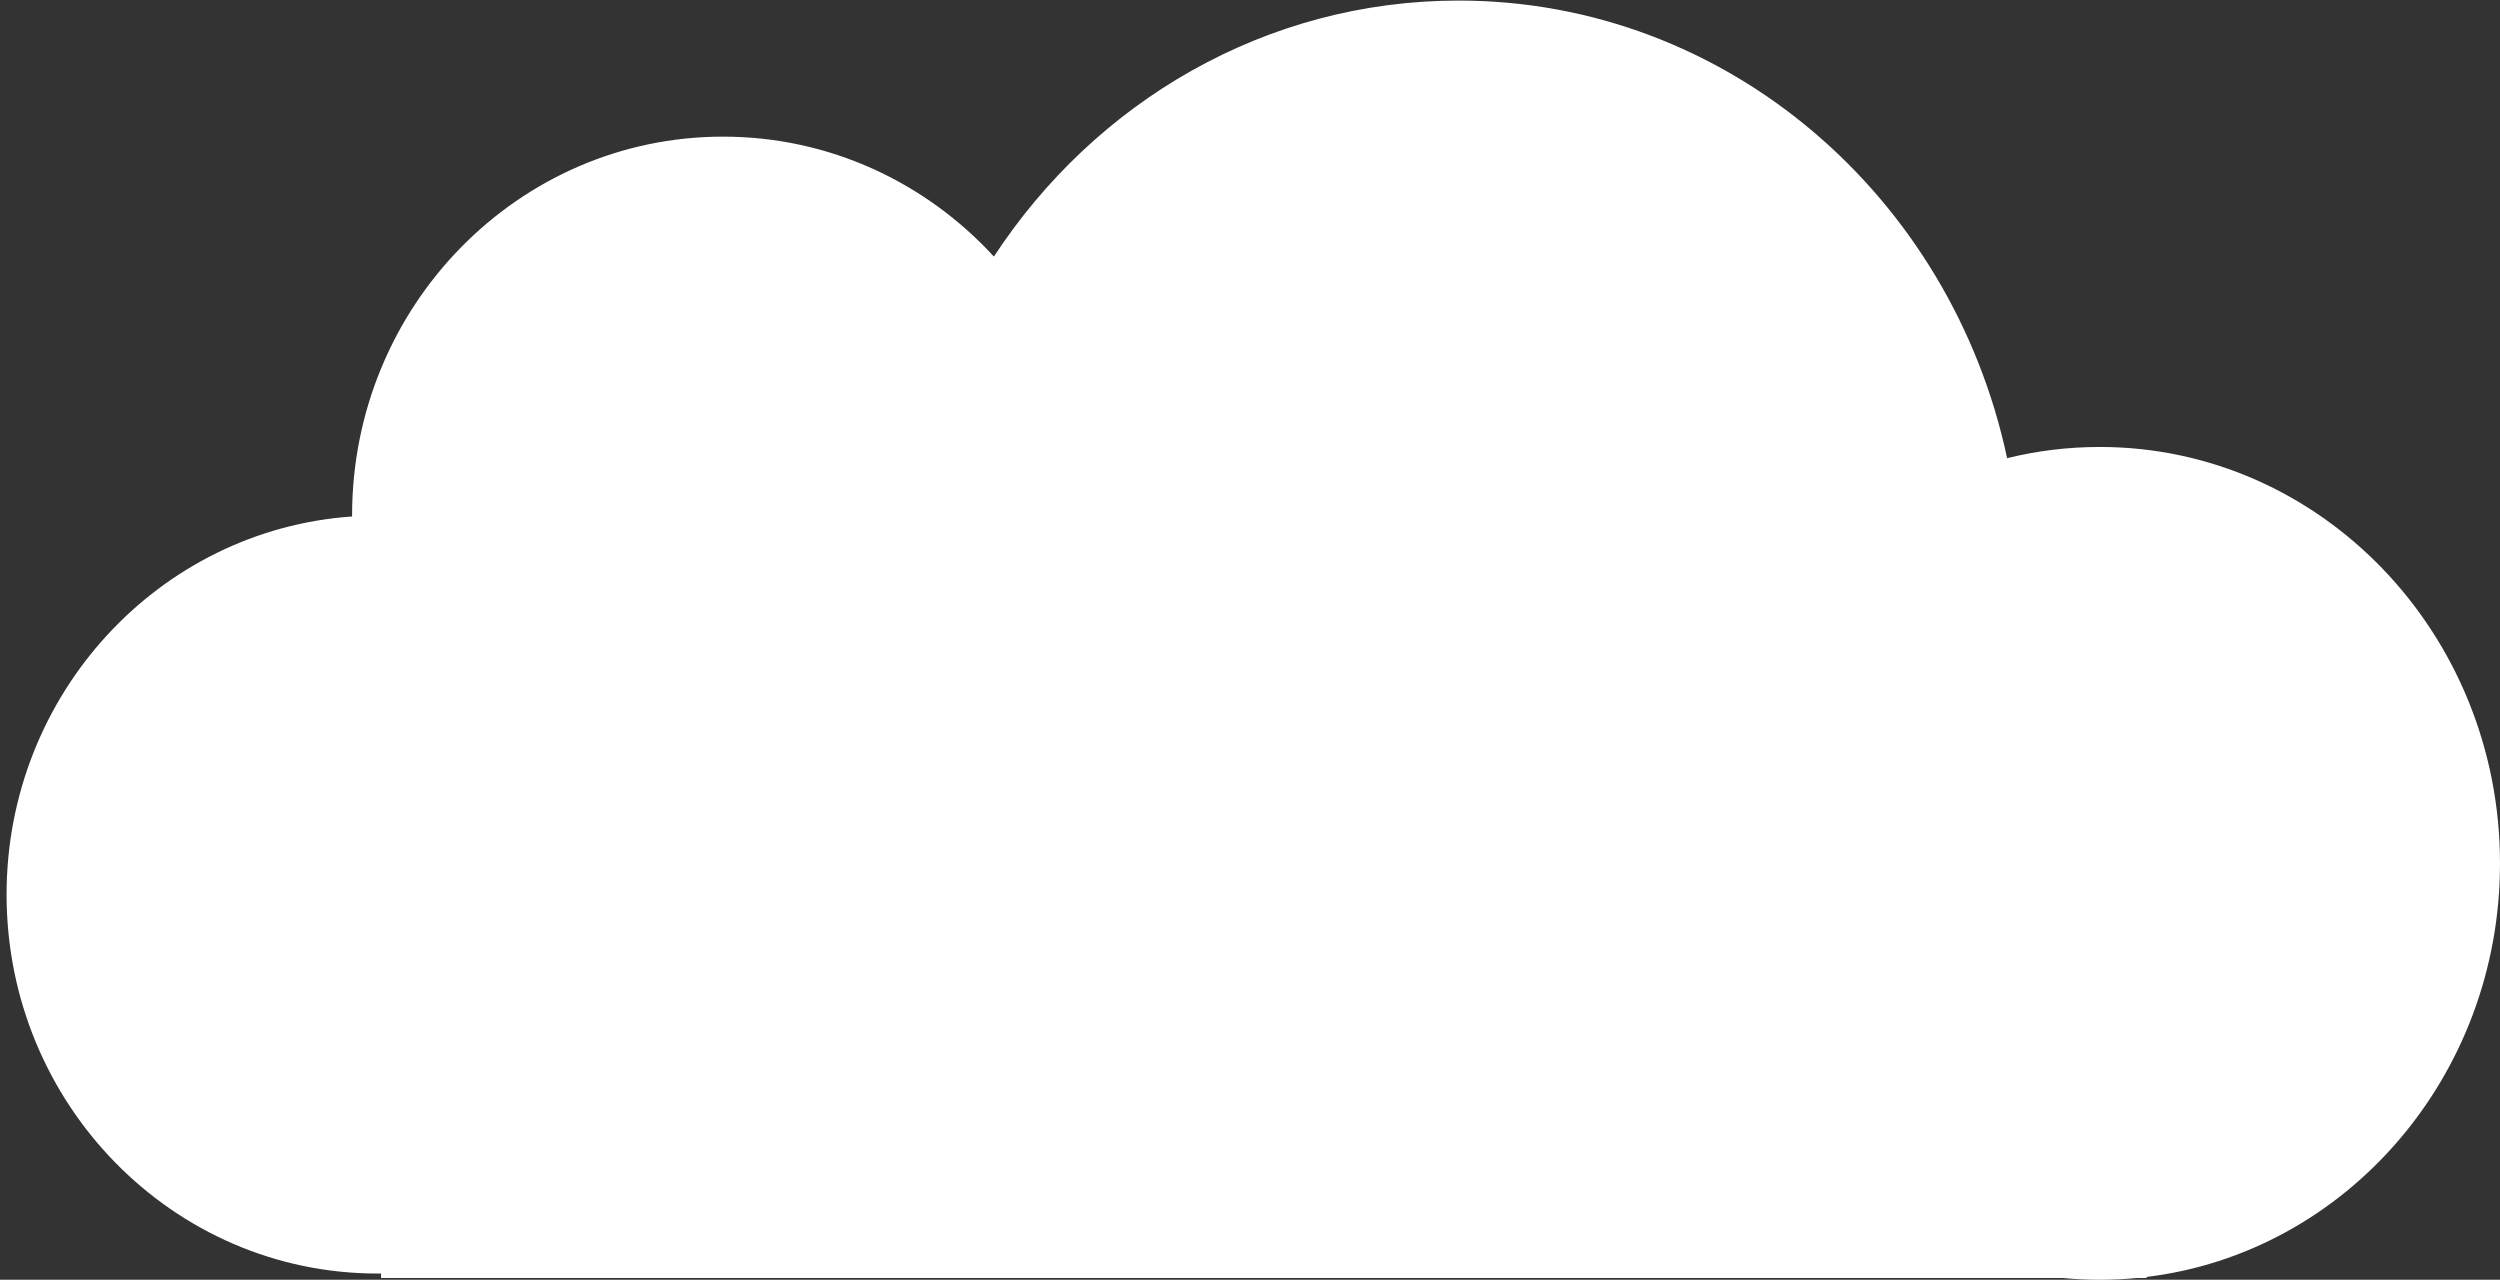 <?xml version="1.0" encoding="UTF-8" standalone="no"?>
<svg width="84px" height="43px" viewBox="0 0 84 43" version="1.1" xmlns="http://www.w3.org/2000/svg"
     xmlns:sketch="http://www.bohemiancoding.com/sketch/ns">
    <rect x="0" y="0" width="84" height="43" fill="#333333" stroke="none"/>
    <!-- Generator: Sketch 3.3.3 (12072) - http://www.bohemiancoding.com/sketch -->
    <title>2</title>
    <desc>Created with Sketch.</desc>
    <defs></defs>
    <g id="Elements" stroke="none" stroke-width="1" fill="none" fill-rule="evenodd" sketch:type="MSPage">
        <g id="Oval-122" sketch:type="MSLayerGroup" fill="#FFFFFF">
            <path d="M69.302,42.94 L12.804,42.94 L12.804,42.79 L12.804,42.79 C12.765,42.791 12.726,42.791 12.686,42.791 C5.802,42.791 0.221,37.09 0.221,30.058 C0.221,23.319 5.345,17.803 11.83,17.354 C11.83,17.344 11.83,17.334 11.83,17.324 C11.83,10.292 17.411,4.591 24.295,4.591 C27.885,4.591 31.12,6.141 33.395,8.621 L33.395,8.621 C36.791,3.429 42.518,0.019 49.01,0.019 C58.027,0.019 65.568,6.598 67.439,15.395 C68.438,15.148 69.481,15.018 70.552,15.018 C77.979,15.018 84,21.282 84,29.009 C84,36.182 78.811,42.095 72.125,42.905 L72.125,42.94 L71.802,42.94 C71.391,42.98 70.974,43 70.552,43 C70.131,43 69.714,42.98 69.302,42.94 Z" sketch:type="MSShapeGroup"></path>
        </g>
    </g>
</svg>